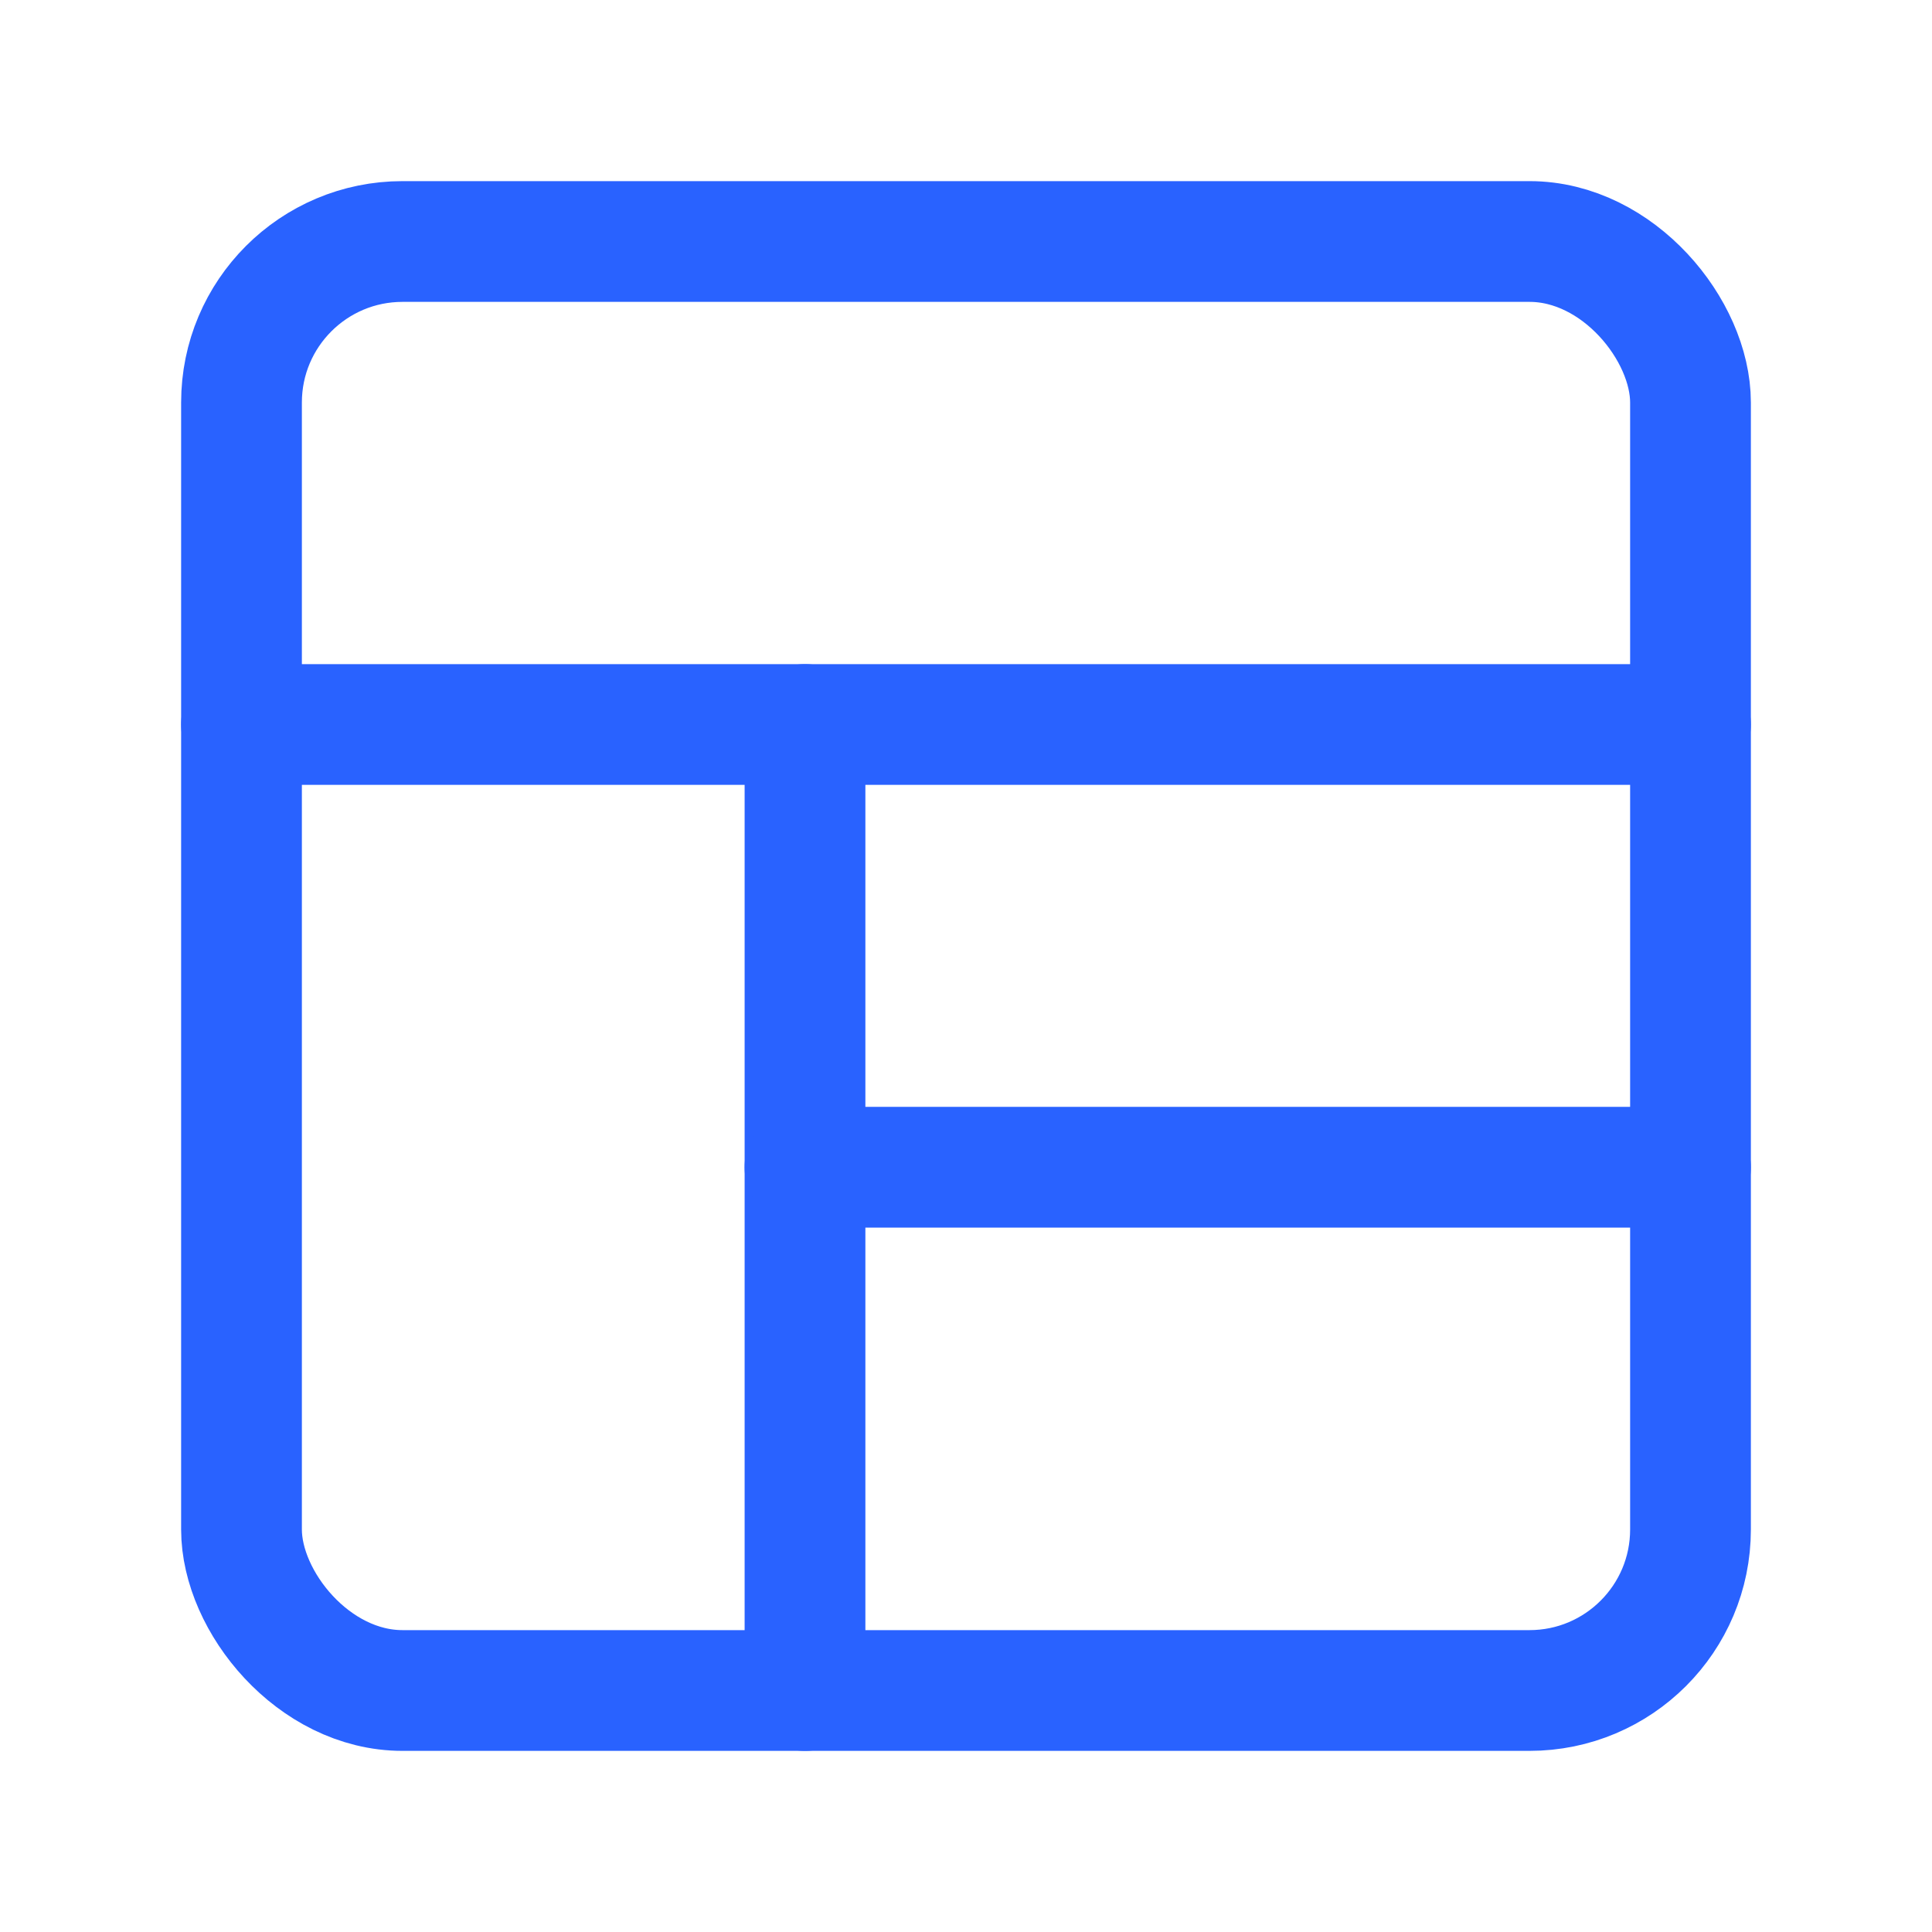 <svg width="24" height="24" viewBox="0 0 24 24" fill="none" xmlns="http://www.w3.org/2000/svg">
<path d="M21 9H3" stroke="#2962FF" stroke-width="1.5" stroke-linecap="round" stroke-linejoin="round"/>
<path d="M10 9V21" stroke="#2962FF" stroke-width="1.5" stroke-linecap="round" stroke-linejoin="round"/>
<path d="M21 14.5H10" stroke="#2962FF" stroke-width="1.5" stroke-linecap="round" stroke-linejoin="round"/>
<rect x="3" y="3" width="18" height="18" rx="2" stroke="#2962FF" stroke-width="1.5" stroke-linecap="round" stroke-linejoin="round"/>
</svg>
